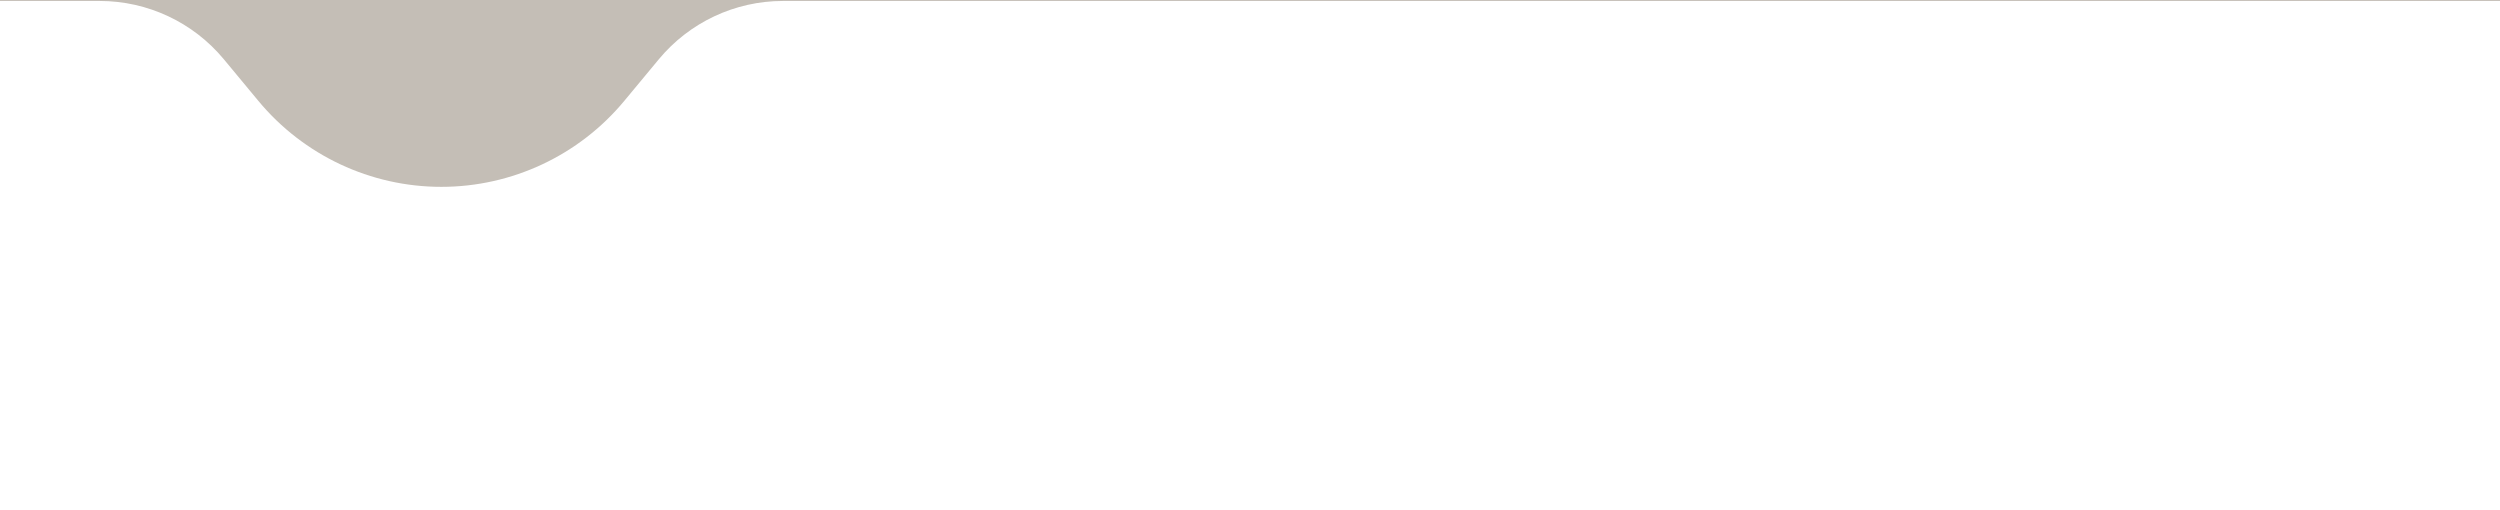 <svg width="1920" height="392" viewBox="0 0 1920 392" fill="none" xmlns="http://www.w3.org/2000/svg">
<rect x="0" y="0" width="1920" height="392" fill="#333333" stroke="none"/>
<g clip-path="url(#clip0_2004_949)">
<rect width="1920" height="392" fill="white"/>
<path fill-rule="evenodd" clip-rule="evenodd" d="M1227.86 -894.253L1243.13 -909.519V-909.51C1274.88 -941.258 1317.95 -959.094 1362.85 -959.094H1951.18V-793.348H1928.66V-63.298H2116.82V0.734L601.337 0.734C564.459 0.734 529.51 17.15 505.968 45.526L479.409 77.531C444.743 119.319 393.248 143.501 338.94 143.501C284.622 143.501 233.138 119.319 198.449 77.519L171.913 45.526C148.371 17.15 113.421 0.734 76.544 0.734L-459.227 0.734L-459.227 -63.298L-8.657 -63.298V-793.348H-132.184V-844.668H1108.13C1153.04 -844.668 1196.1 -862.505 1227.86 -894.253Z" fill="#C4BEB6"/>
</g>
<defs>
<clipPath id="clip0_2004_949">
<rect width="1920" height="392" fill="white"/>
</clipPath>
</defs>
</svg>

